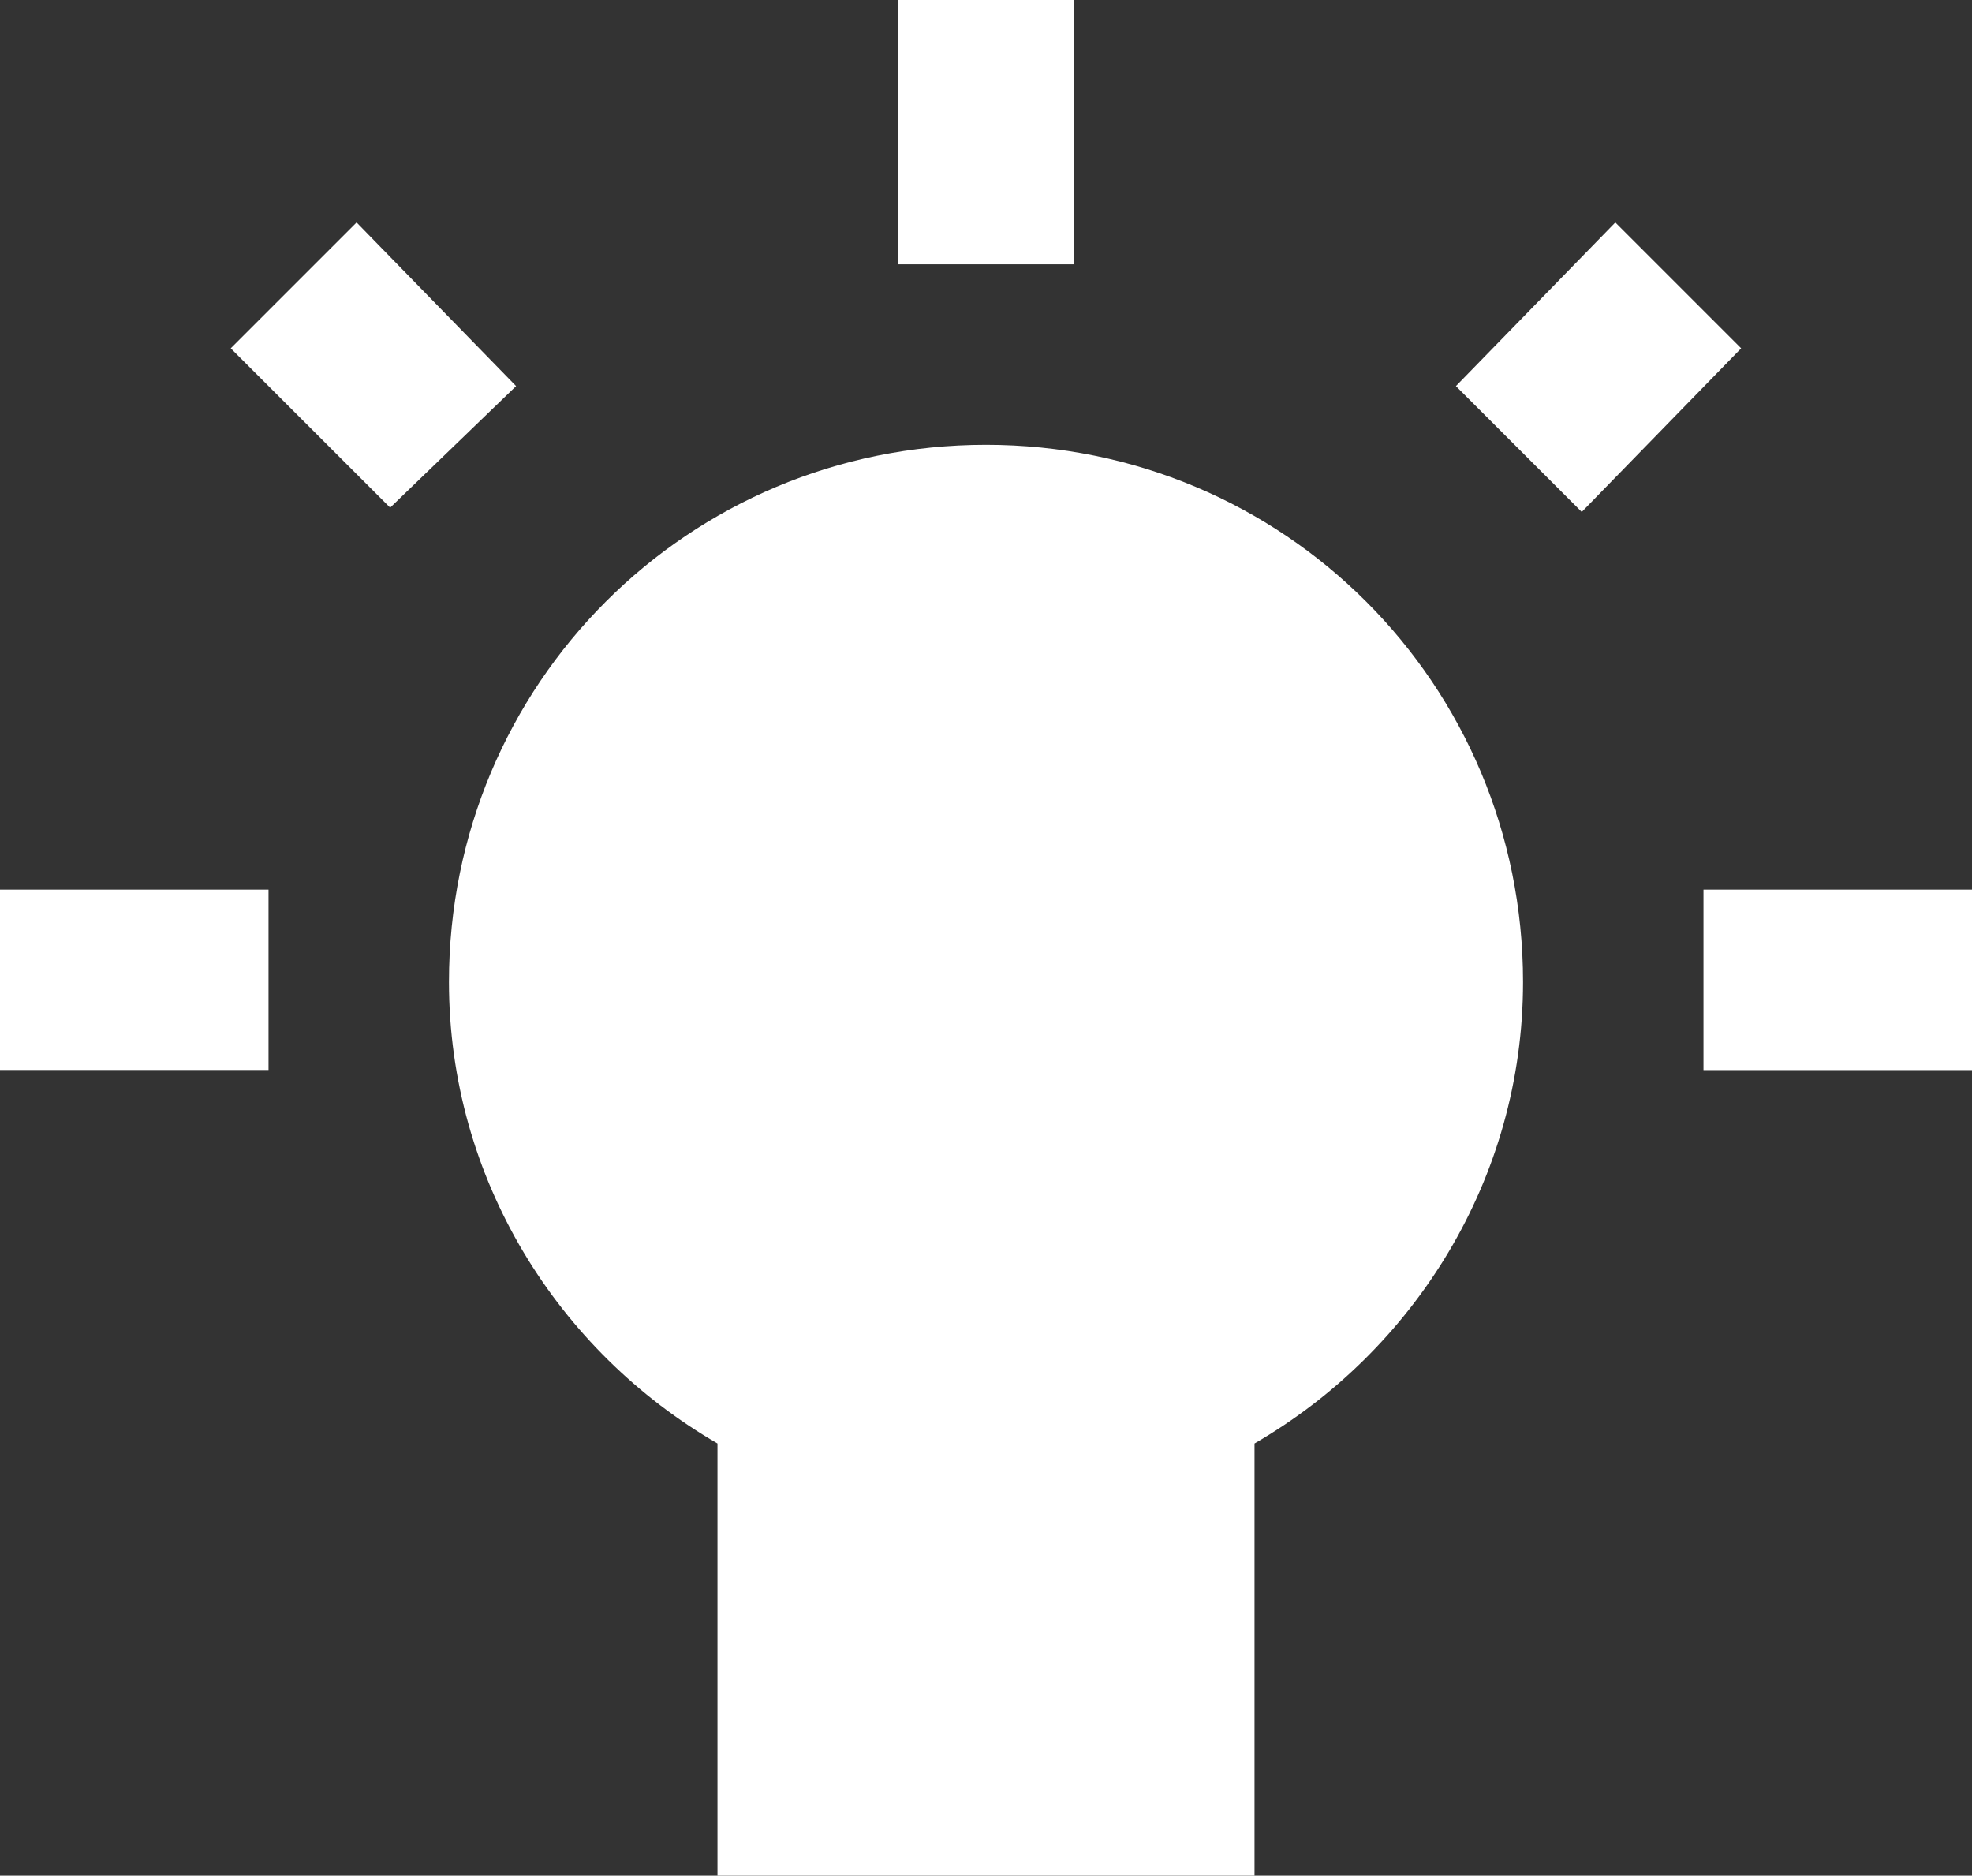 <?xml version="1.0" encoding="utf-8"?>
<!-- Generator: Adobe Illustrator 12.0.0, SVG Export Plug-In . SVG Version: 6.00 Build 51448)  -->
<!DOCTYPE svg PUBLIC "-//W3C//DTD SVG 1.1//EN" "http://www.w3.org/Graphics/SVG/1.1/DTD/svg11.dtd">
<svg  version="1.1" id="レイヤー_1" xmlns="http://www.w3.org/2000/svg" xmlns:xlink="http://www.w3.org/1999/xlink" width="22.032" height="20.953"
	 viewBox="0 0 22.032 20.953" overflow="visible" enable-background="new 0 0 22.032 20.953" xml:space="preserve">
<rect x="0" y="0" width="22.032" height="20.953" fill="#333333" stroke="none"/>
<path fill="#FFFFFF" d="M5.766,4.313L4.359,5.671l-1.781-1.78l1.406-1.406L5.766,4.313z M3,11.953H0V9.938h3V11.953z M8.016,16.125
	c-1.781-1.031-3-2.953-3-5.155c0-3.329,2.672-6.001,6-6.001s6,2.672,6,6.001c0,2.202-1.219,4.124-3,5.155v4.828h-6V16.125z
	 M19.032,11.953V9.938h3v2.016H19.032z M12,0v2.953h-1.969V0H12z M19.453,3.891l-1.781,1.828l-1.406-1.406l1.781-1.828L19.453,3.891
	z"/>
</svg>
